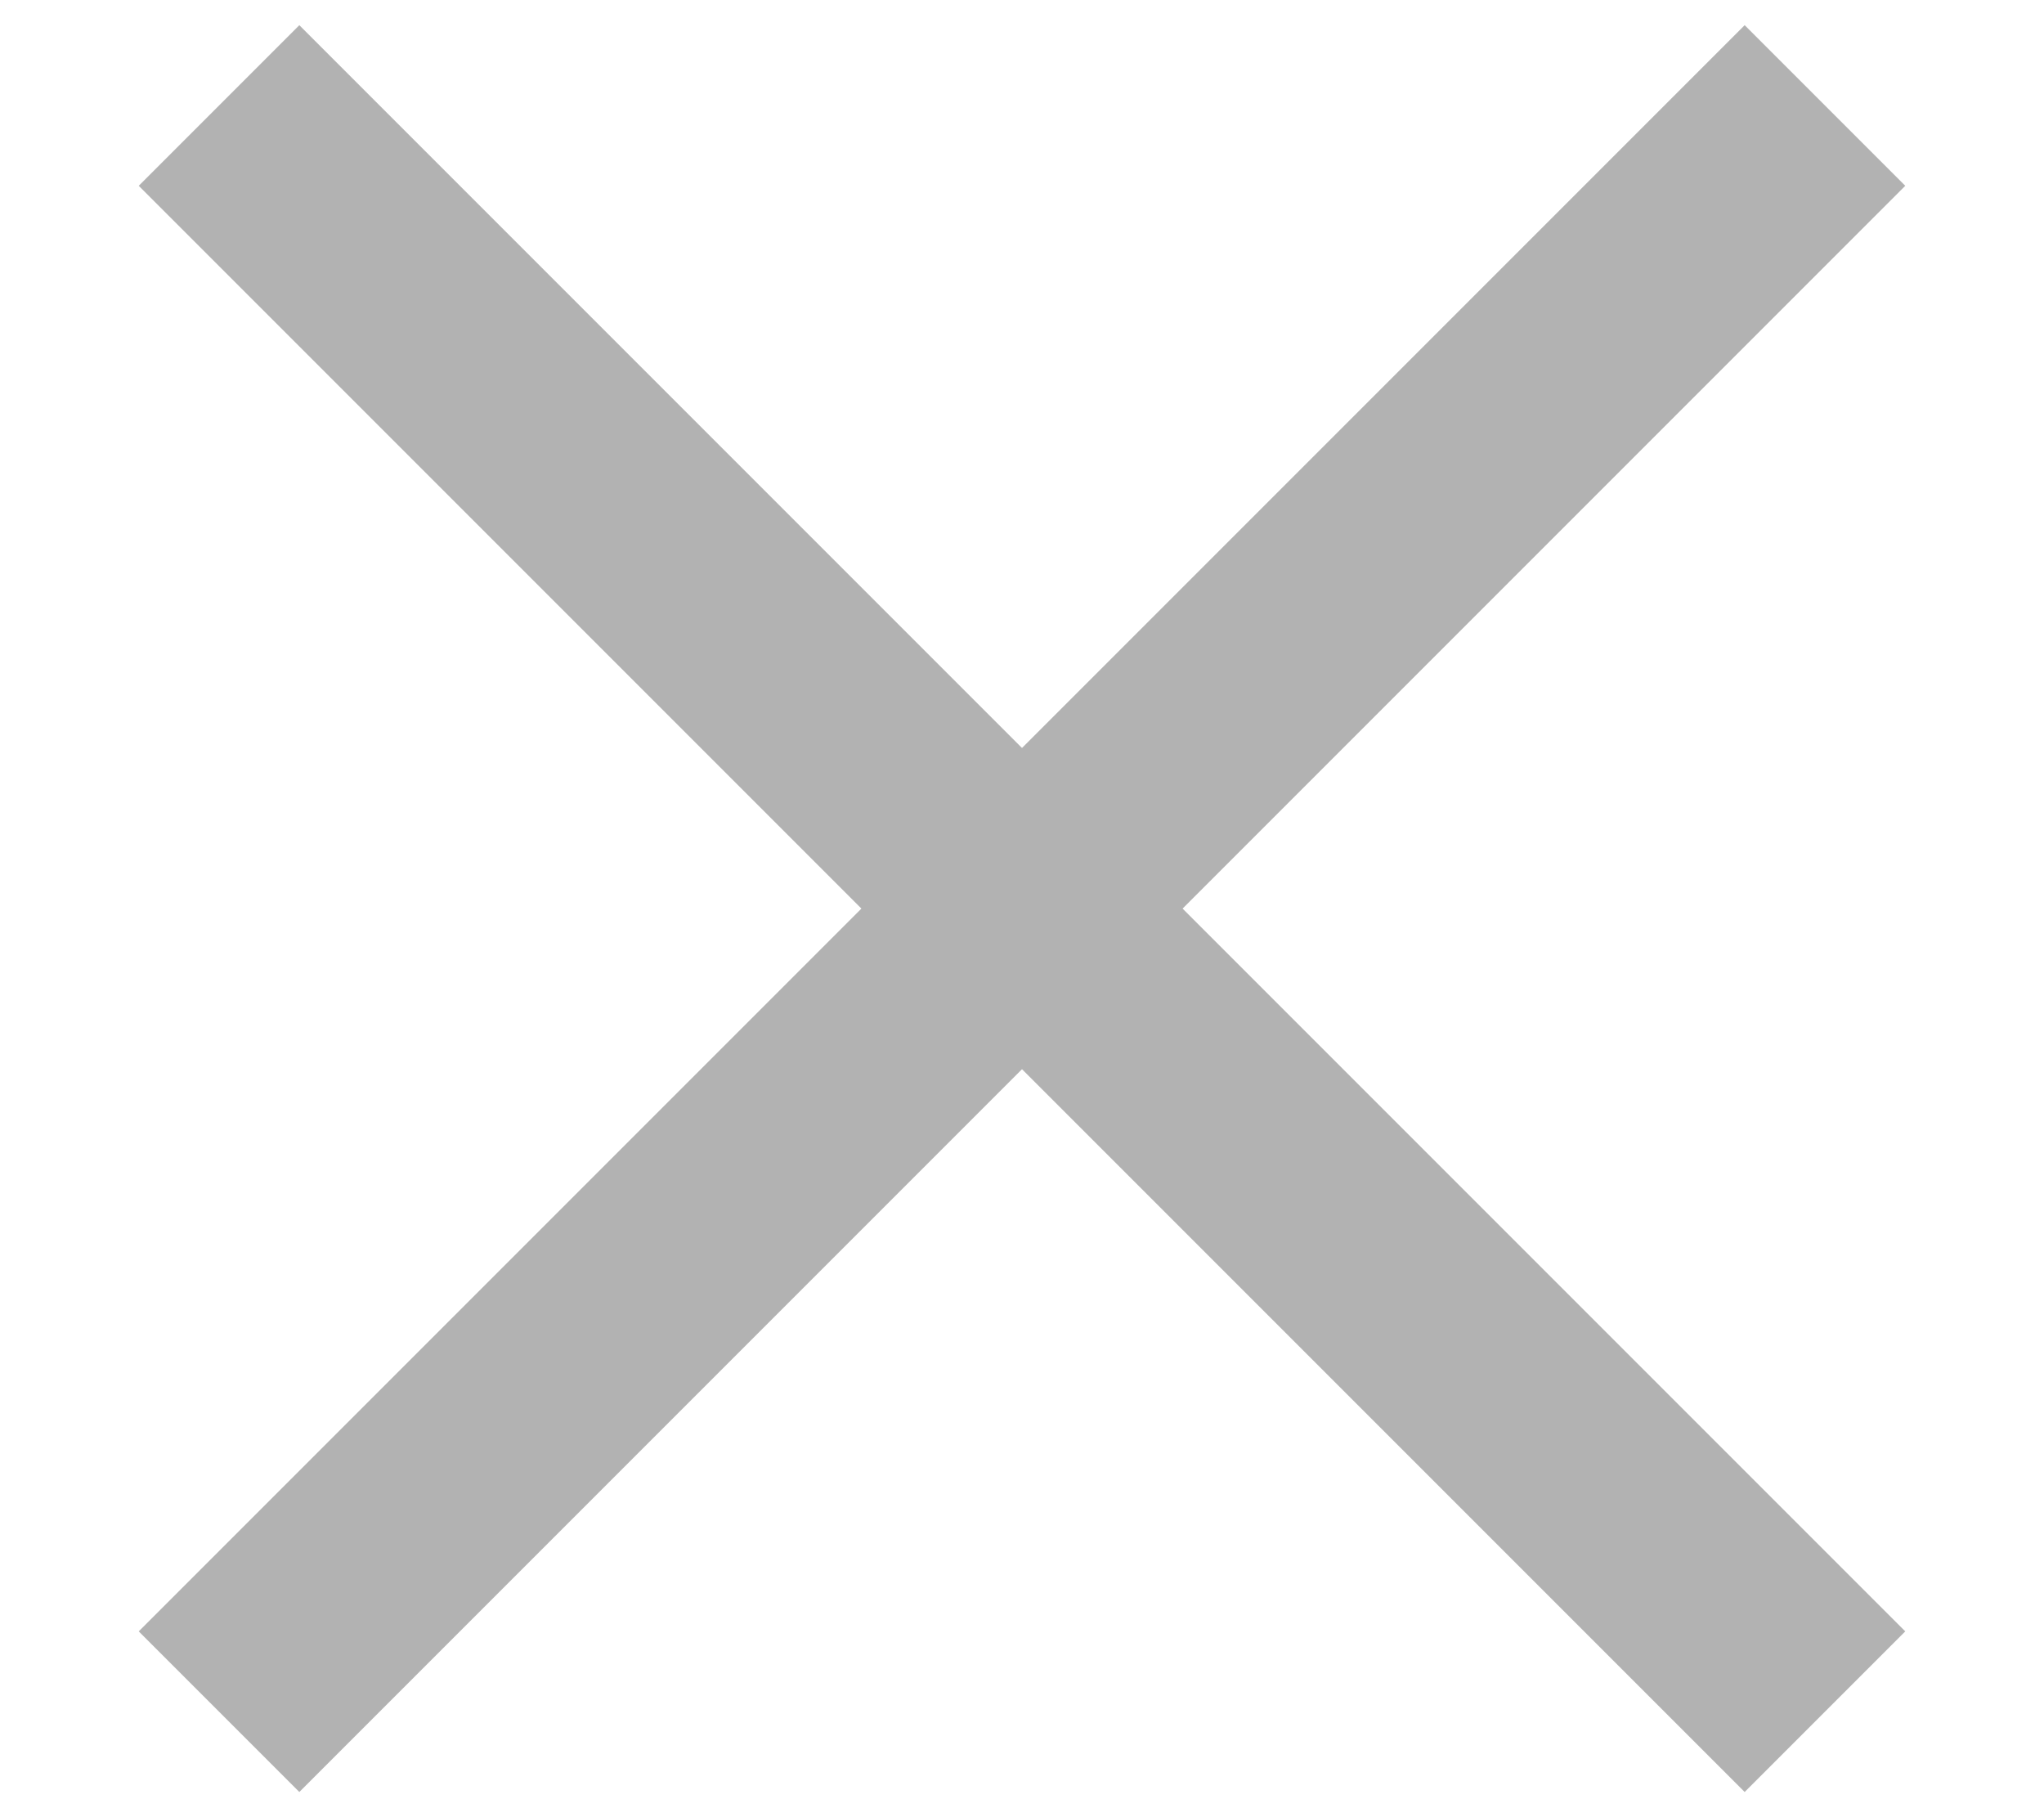 <?xml version="1.0" encoding="UTF-8"?>
<svg width="9px" height="8px" viewBox="0 0 9 8" version="1.1" xmlns="http://www.w3.org/2000/svg" xmlns:xlink="http://www.w3.org/1999/xlink">
    <title>7A352626-DA40-4936-977B-41023441E445</title>
    <g id="game-icons" stroke="none" stroke-width="1" fill="none" fill-rule="evenodd" stroke-linecap="square">
        <g id="rain-banner" transform="translate(-408, -453)" stroke="#B2B2B2">
            <g id="Group-16-Copy" transform="translate(94, 445)">
                <g id="Group-24-Copy-2" transform="translate(315.318, 8.818)">
                    <line x1="0" y1="0" x2="6.364" y2="6.364" id="Line"></line>
                    <line x1="0" y1="0" x2="6.364" y2="6.364" id="Line-Copy" transform="translate(3.182, 3.182) scale(-1, 1) translate(-3.182, -3.182) "></line>
                </g>
            </g>
        </g>
    </g>
</svg>